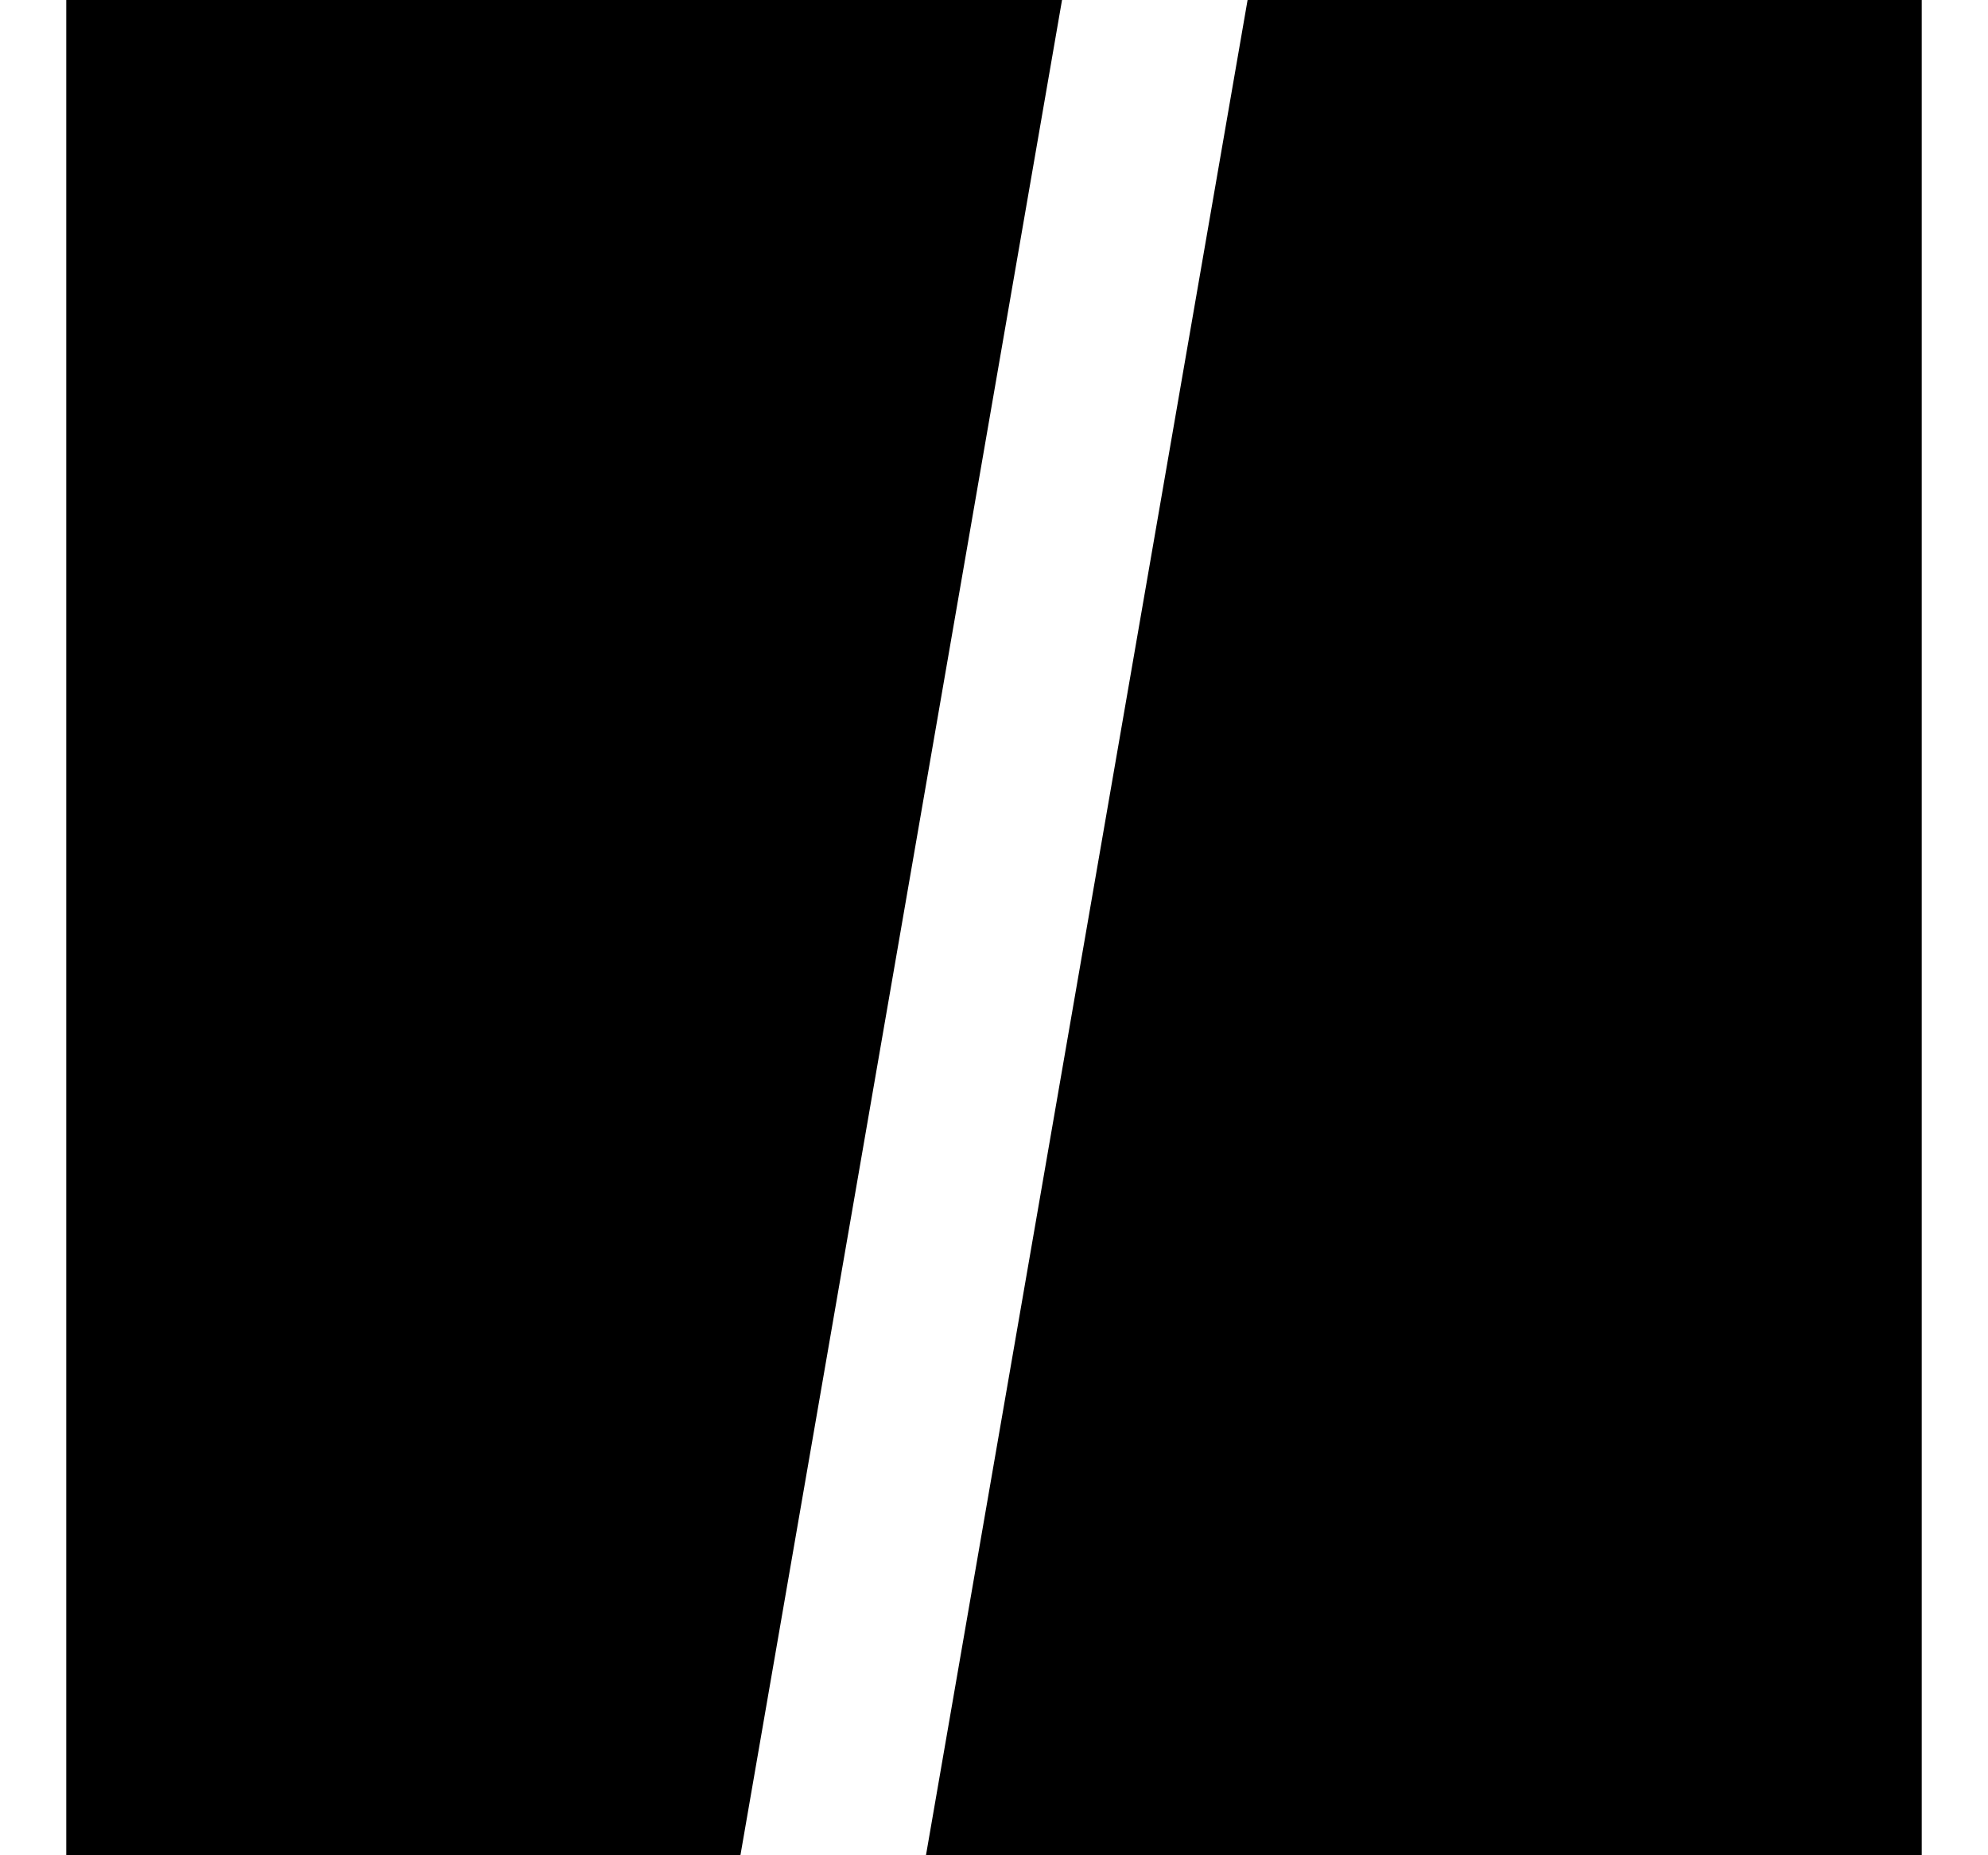<svg xmlns="http://www.w3.org/2000/svg" class="nav__logo__small__svg" height="28px" id="Layer_1" version="1.1" viewBox="0 0 30 30" x="0px" xml:space="preserve" y="0px"><g><g><path class="st0" d="M10.9,30l5.2-30H0v30L10.9,30z"></path></g><g><path class="st0" d="M19.1,0l-5.2,30L30,30l0-30L19.1,0z"></path></g></g></svg>